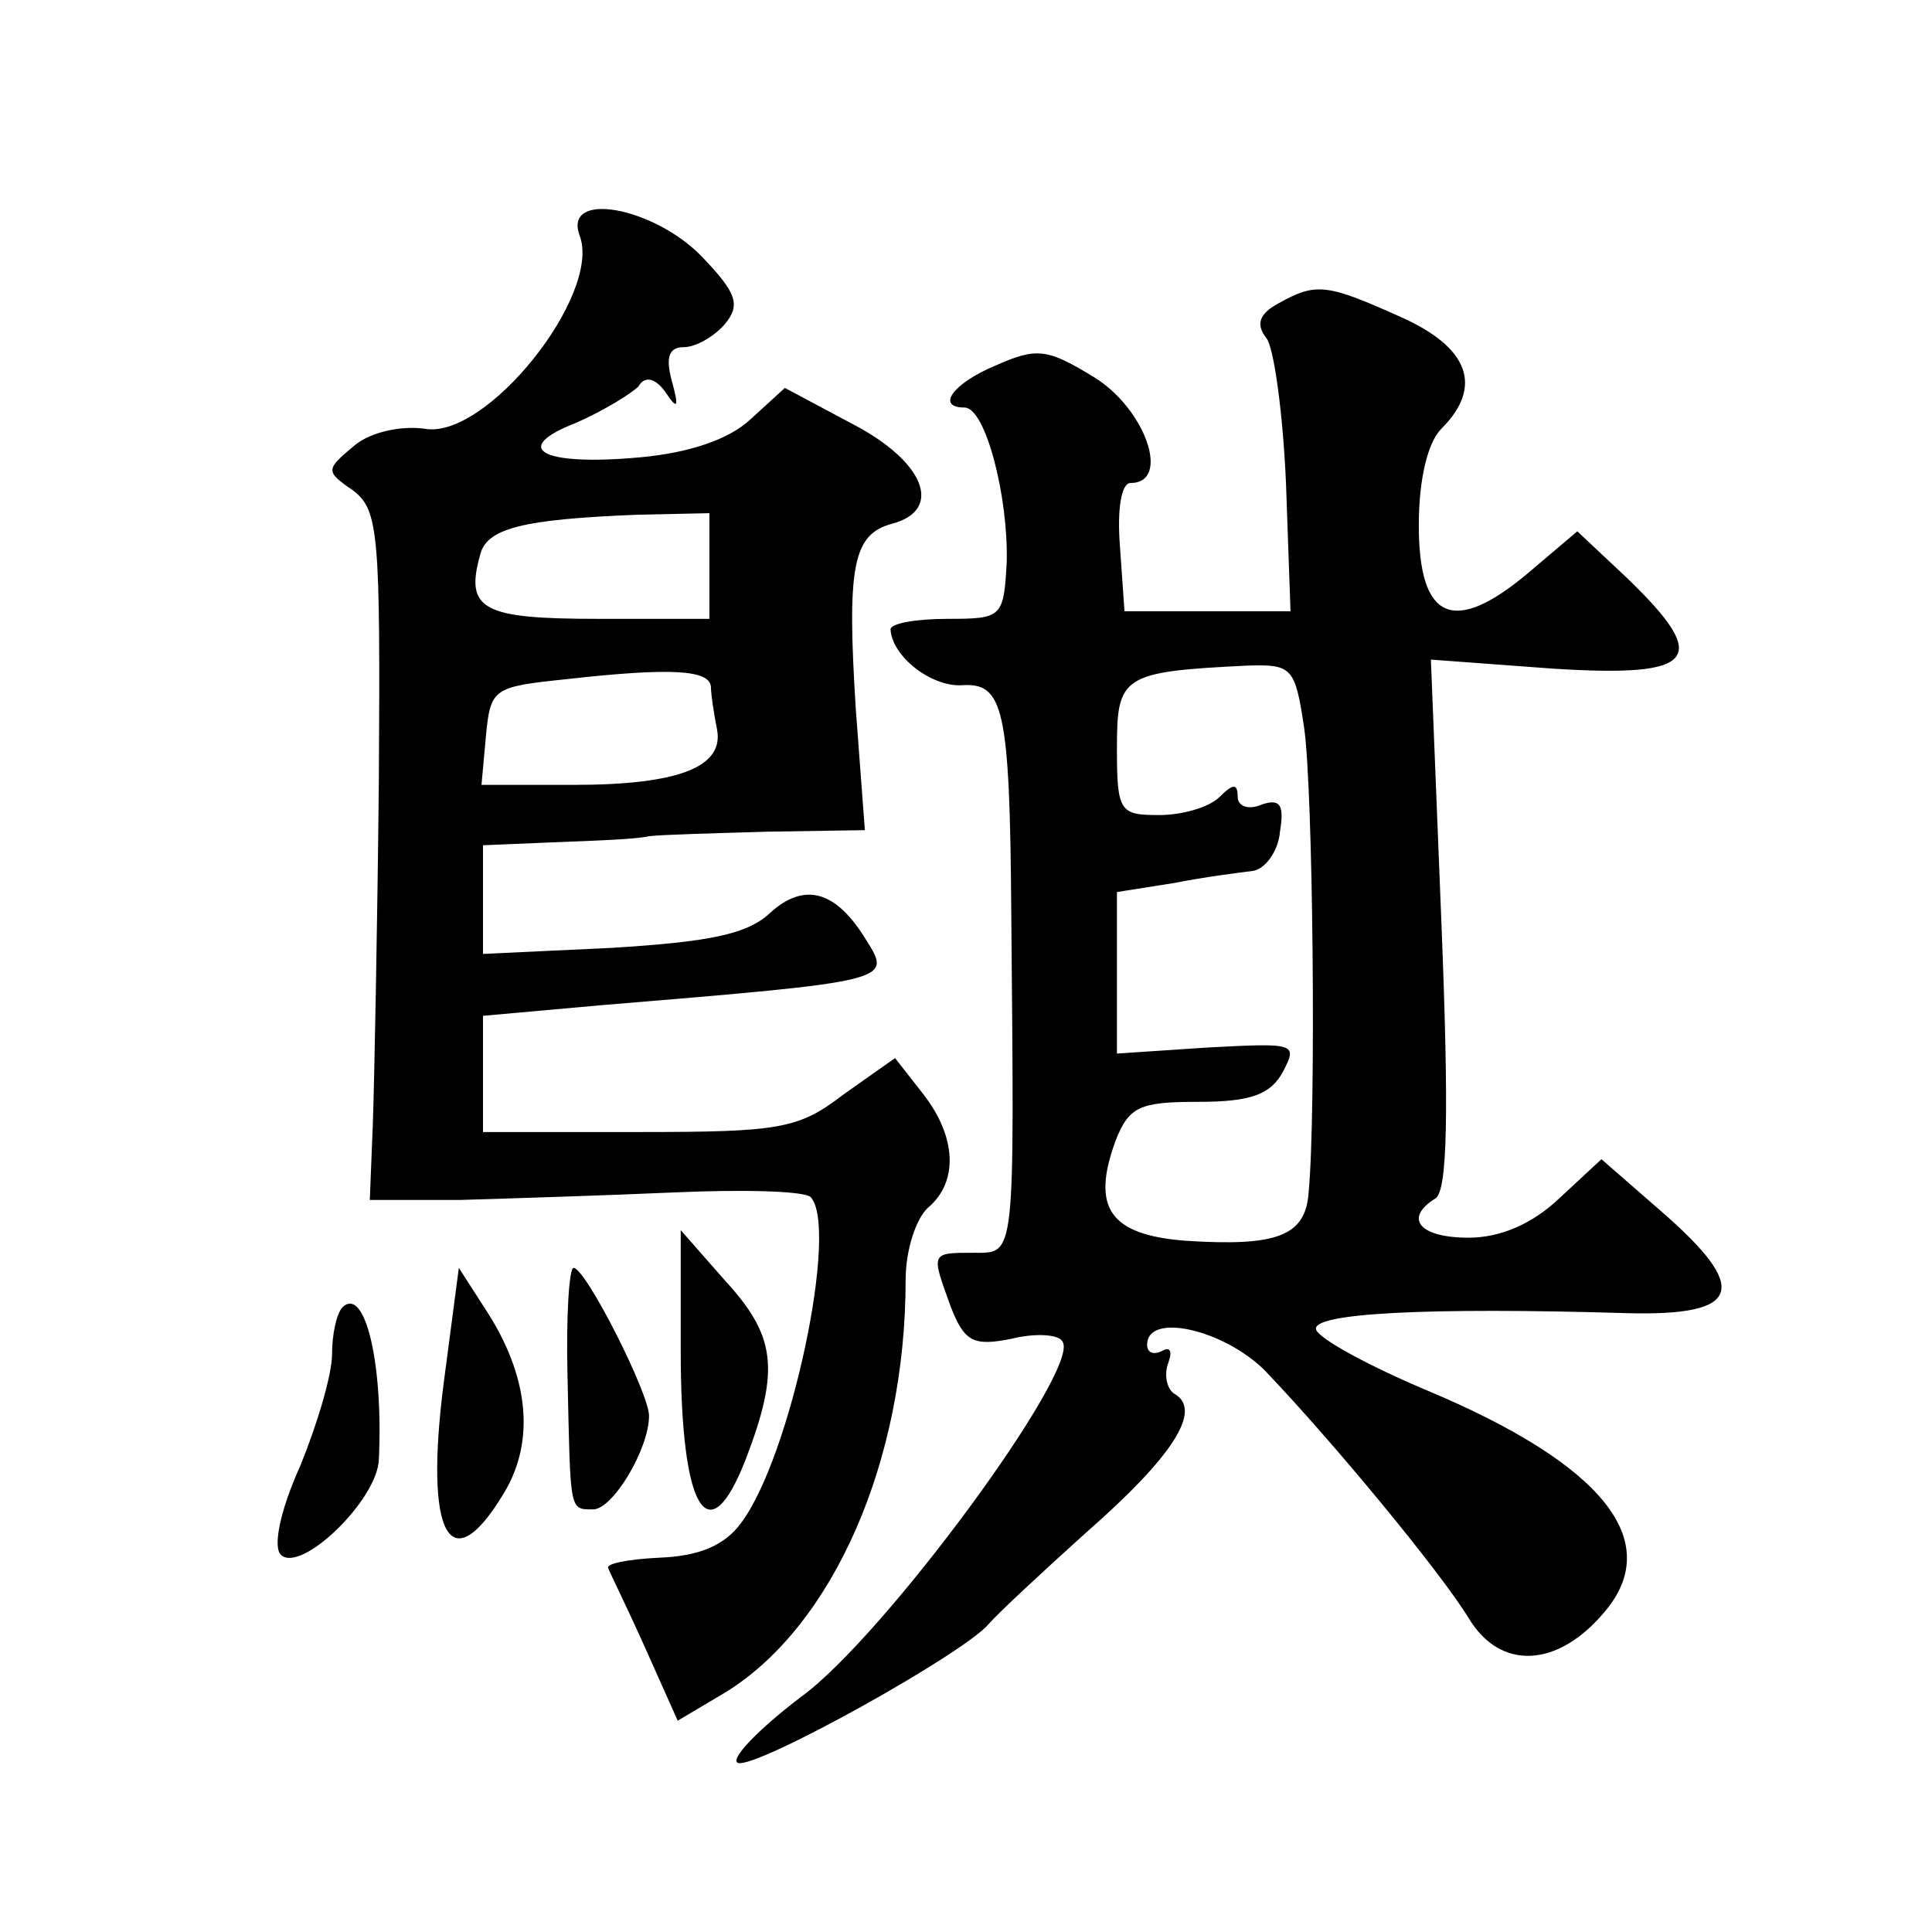 <?xml version="1.0" standalone="no"?>
<!DOCTYPE svg PUBLIC "-//W3C//DTD SVG 20010904//EN"
 "http://www.w3.org/TR/2001/REC-SVG-20010904/DTD/svg10.dtd">
<svg version="1.0" xmlns="http://www.w3.org/2000/svg"
 width="128pt" height="128pt" viewBox="0 0 128 128"
 preserveAspectRatio="xMidYMid meet">
<g transform="translate(0,128) scale(0.1,-0.1)"
fill="#0" stroke="none">
<path d="M384 1124 c15 -39 -62 -136 -103 -128 -15 2 -35 -2 -46 -11 -19 -16 -20
-17 -1 -30 17 -13 18 -29 17 -192 -1 -98 -3 -200 -4 -228 l-2 -50 60 0 c33 1 97
3 142 5 45 2 85 1 90 -3 19 -20 -13 -172 -46 -216 -11 -15 -28 -22 -54 -23 -21
-1 -36 -4 -34 -7 1 -3 13 -27 25 -54 l21 -47 32 19 c71 44 119 153 119 273 0 20
7 41 15 48 20 17 19 47 -4 76 l-18 23 -34 -24 c-30 -23 -42 -25 -136 -25 l-103
0 0 39 0 38 78 7 c193 16 193 16 176 43 -20 33 -41 39 -64 18 -15 -14 -40 -19 -105
-23 l-85 -4 0 36 0 36 48 2 c26 1 54 2 62 4 8 1 44 2 79 3 l64 1 -6 80 c-6 95 -2
116 24 123 34 9 22 41 -26 66 l-45 24 -23 -21 c-14 -13 -40 -22 -73 -25 -66 -6
-86 6 -42 23 18 8 36 19 41 24 4 7 11 6 18 -4 8 -12 9 -10 4 8 -4 15 -2 22 8 22
8 0 20 7 27 15 11 13 8 21 -15 45 -32 33 -92 44 -81 14z m86 -219 l0 -35 -74 0
c-76 0 -88 6 -78 42 4 18 28 24 105 27 l47 1 0 -35z m1 -80 c0 -5 2 -18 4 -28 5
-25 -25 -37 -95 -37 l-61 0 3 33 c3 31 5 32 53 37 71 8 95 6 96 -5z M847 1079 c-13
-7 -15 -14 -8 -23 5 -6 11 -50 13 -96 l3 -85 -55 0 -55 0 -3 43 c-2 25 1 42 7 42
27 0 10 49 -24 70 -31 19 -38 20 -65 8 -29 -12 -40 -28 -21 -28 14 0 29 -59 28
-102 -2 -37 -3 -38 -39 -38 -21 0 -38 -3 -38 -7 1 -18 27 -38 47 -37 28 2 32 -15
33 -151 2 -231 3 -225 -25 -225 -29 0 -28 0 -15 -36 9 -23 15 -26 40 -21 16 4 32
3 34 -2 12 -18 -118 -195 -173 -235 -29 -22 -48 -42 -42 -44 12 -4 149 72 166 92
6 7 35 34 65 61 57 50 76 80 59 91 -6 3 -8 13 -5 21 3 8 1 11 -4 8 -6 -3 -10 -1
-10 4 0 22 51 10 78 -17 45 -47 116 -133 135 -164 21 -35 59 -33 90 4 40 47 -1
98 -118 147 -38 16 -71 34 -73 40 -4 11 73 15 206 11 76 -2 82 16 22 68 l-39 34
-28 -26 c-18 -17 -39 -26 -60 -26 -33 0 -43 13 -22 26 8 5 9 56 4 182 l-7 175 81
-6 c95 -6 105 6 49 60 l-33 31 -33 -28 c-49 -41 -72 -31 -72 32 0 31 6 55 15 64
28 28 18 54 -27 74 -49 22 -56 23 -81 9z m17 -281 c6 -41 8 -256 3 -308 -2 -29
-21 -36 -82 -32 -50 4 -62 22 -46 66 9 23 16 26 55 26 35 0 48 5 56 20 10 19 8
19 -50 16 l-60 -4 0 54 0 53 38 6 c20 4 44 7 52 8 8 1 17 13 18 26 3 18 0 22 -12
18 -9 -4 -16 -1 -16 5 0 9 -3 9 -12 0 -7 -7 -25 -12 -40 -12 -26 0 -28 2 -28 44
0 48 3 51 86 55 30 1 32 -1 38 -41z M451 385 c0 -105 18 -136 43 -72 23 60 20 82
-14 119 l-29 33 0 -80z M294 364 c-13 -101 4 -133 40 -73 21 35 16 78 -12 121 l-18
28 -10 -76z M376 368 c2 -90 1 -88 17 -88 13 0 37 40 37 62 0 15 -42 98 -50 98
-3 0 -5 -33 -4 -72z M227 414 c-4 -4 -7 -18 -7 -31 0 -14 -10 -47 -21 -74 -14 -31
-18 -54 -13 -59 13 -13 64 36 65 63 3 63 -9 115 -24 101z"/>
</g>
</svg>
